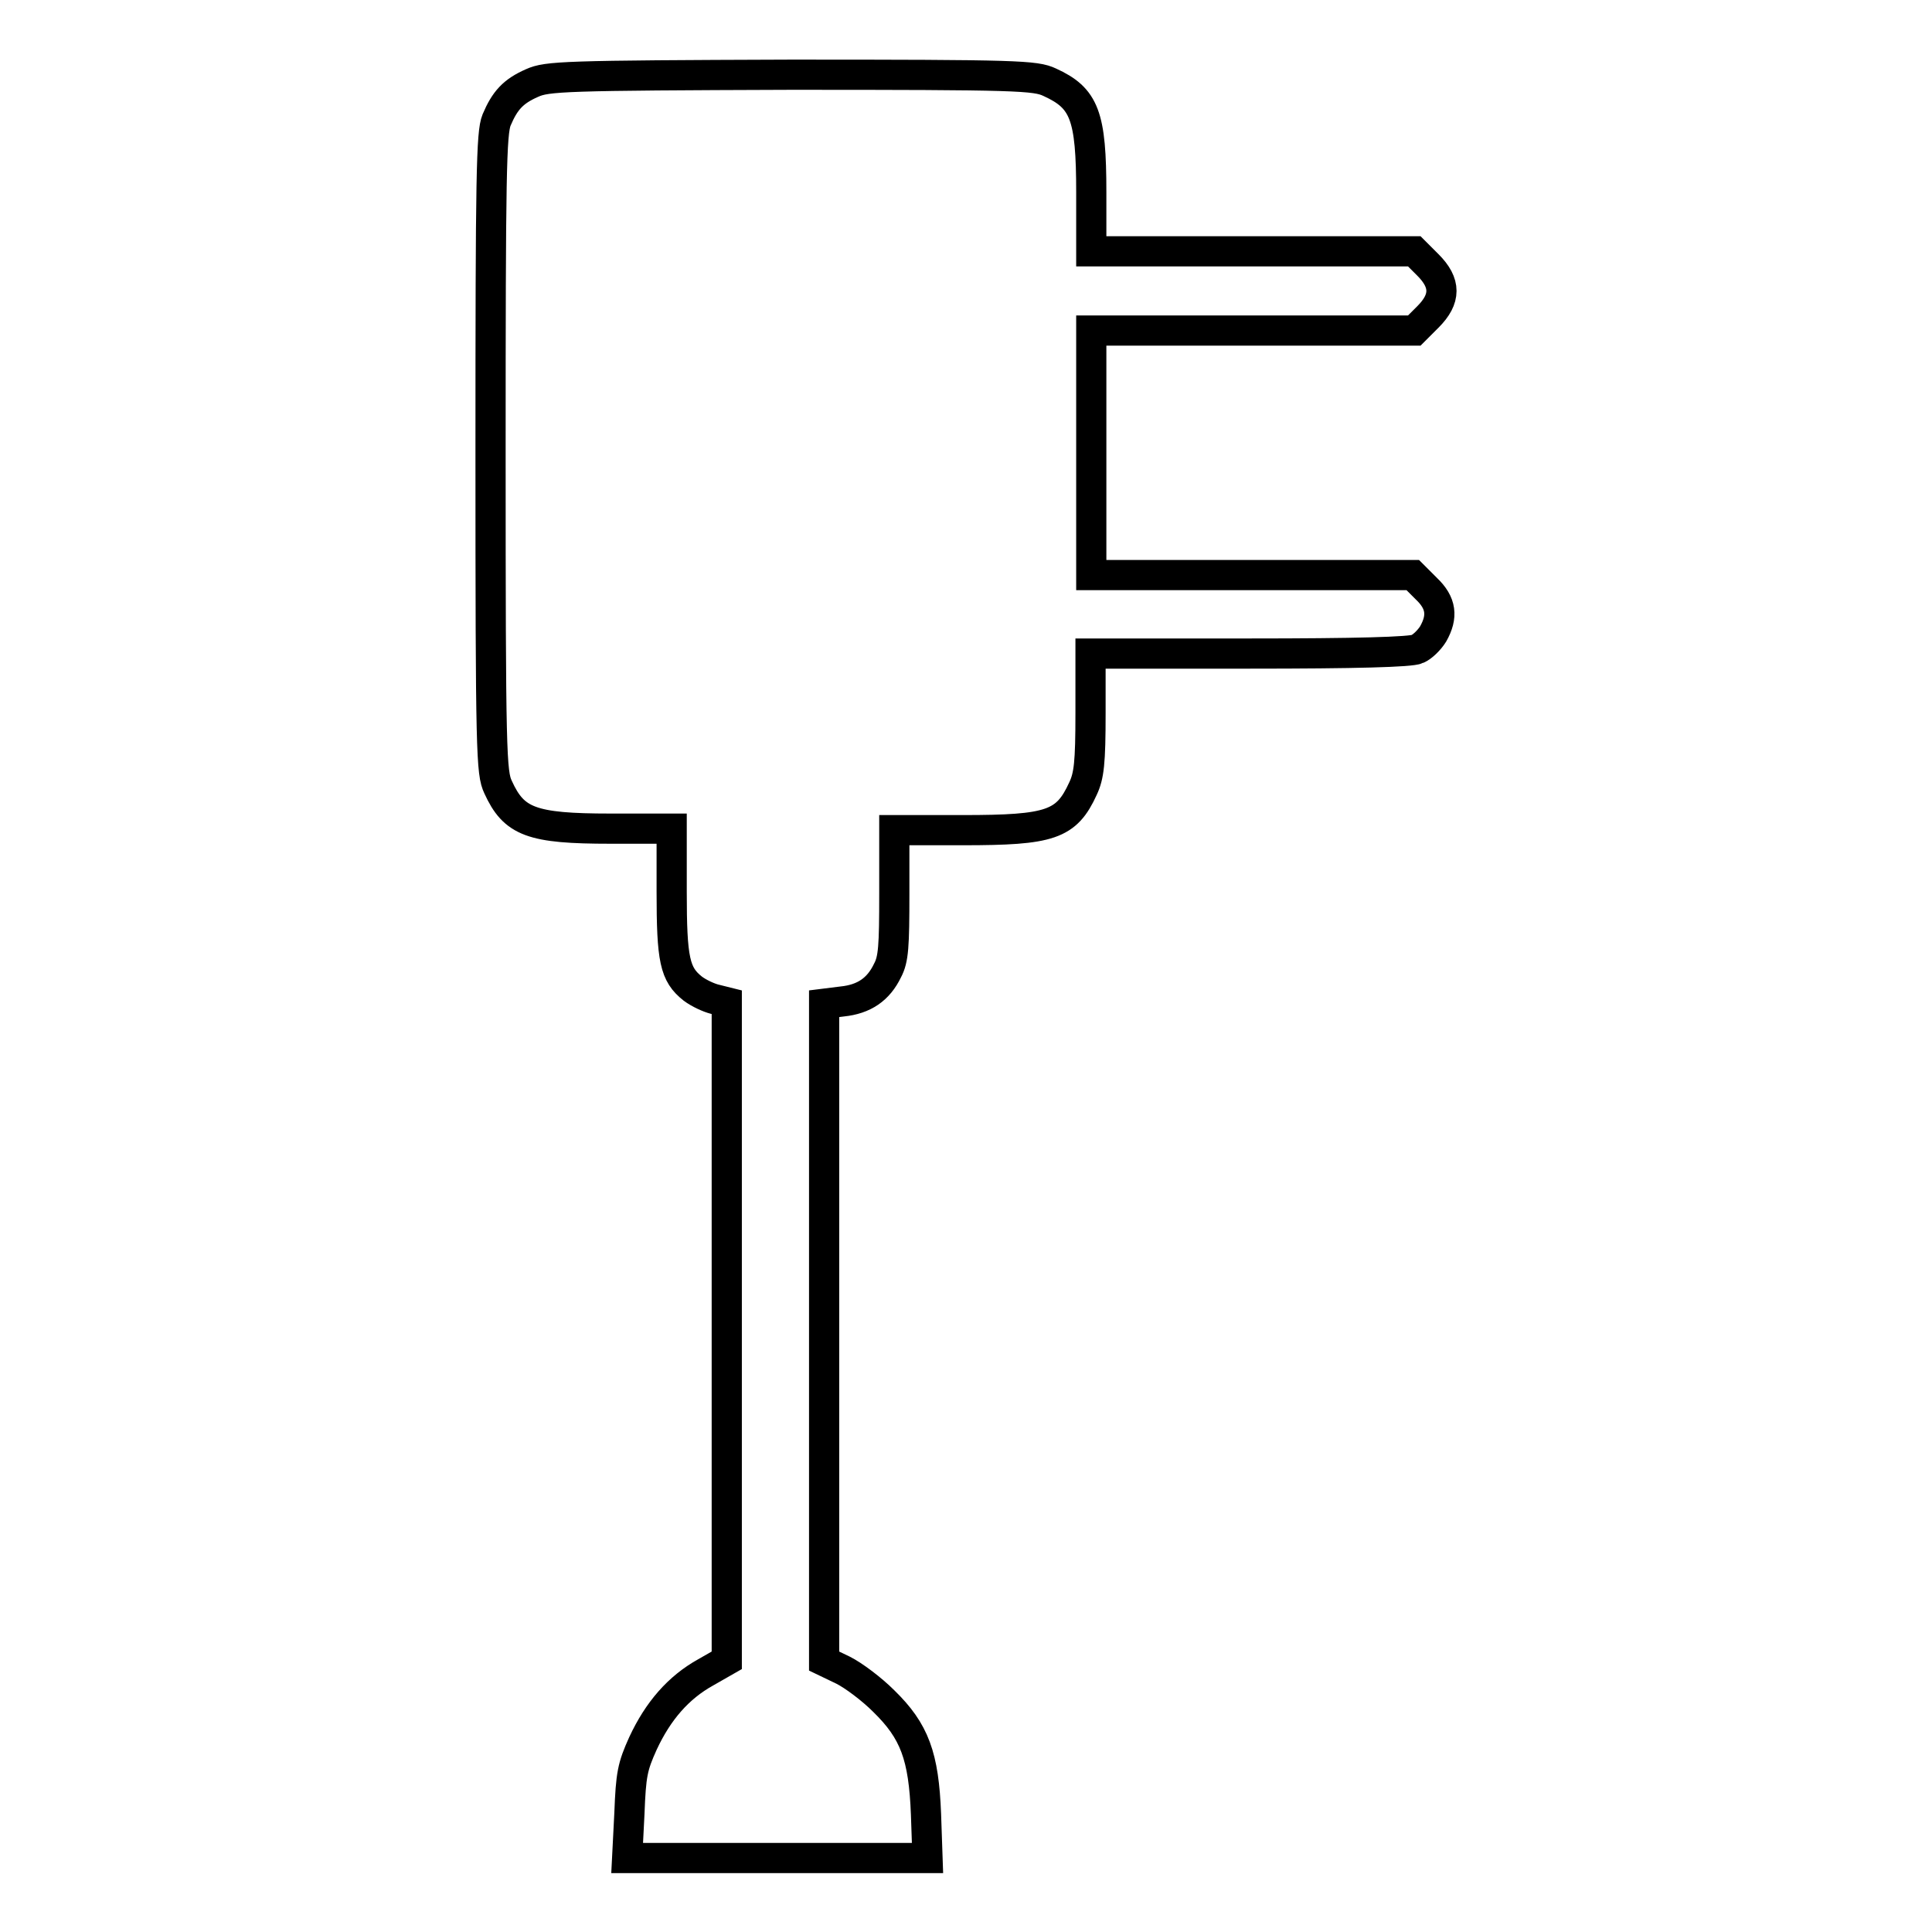 <?xml version="1.0" encoding="utf-8"?>
<!-- Svg Vector Icons : http://www.onlinewebfonts.com/icon -->
<!DOCTYPE svg PUBLIC "-//W3C//DTD SVG 1.1//EN" "http://www.w3.org/Graphics/SVG/1.1/DTD/svg11.dtd">
<svg version="1.1" xmlns="http://www.w3.org/2000/svg" xmlns:xlink="http://www.w3.org/1999/xlink" x="0px" y="0px" viewBox="0 0 256 256" enable-background="new 0 0 256 256" xml:space="preserve">
<g><g><g><path stroke-width="4" fill-opacity="0" stroke="#000000"  d="M70.5,11c-2.5,1.1-3.6,2.3-4.7,4.9c-0.7,1.7-0.8,7.3-0.8,44.1c0,39.9,0.1,42.4,1,44.3c2.1,4.6,4.4,5.5,14.9,5.5H89v8.3c0,9.1,0.4,11,2.8,12.9c0.8,0.6,2.1,1.2,2.9,1.4l1.6,0.4v43.6v43.6l-2.8,1.6c-3.6,2-6.3,5.1-8.3,9.4c-1.4,3.1-1.6,4.1-1.8,9.3l-0.3,5.9H103h19.9l-0.2-5.8c-0.3-7.7-1.5-11-5.6-15c-1.6-1.6-4-3.4-5.4-4.1l-2.5-1.2v-43.6v-43.5l2.4-0.3c2.9-0.3,4.8-1.6,6-4.1c0.8-1.5,0.9-3.2,0.9-10.2v-8.4h9.1c11.6,0,13.7-0.7,15.9-5.5c0.8-1.7,1-3.4,1-10v-7.9h21.1c14,0,21.4-0.2,22.2-0.6c0.7-0.3,1.6-1.2,2.1-2c1.3-2.3,1.1-4.1-0.9-6l-1.8-1.8H166h-21.4V59.9V43.8H166h21.4l1.8-1.8c2.4-2.4,2.4-4.5,0-6.9l-1.8-1.8H166h-21.4v-7.8c0-10.2-0.9-12.5-5.5-14.6c-1.9-0.9-4.2-1-34.3-1C74.7,10,72.5,10.1,70.5,11z"/></g></g></g>
</svg>